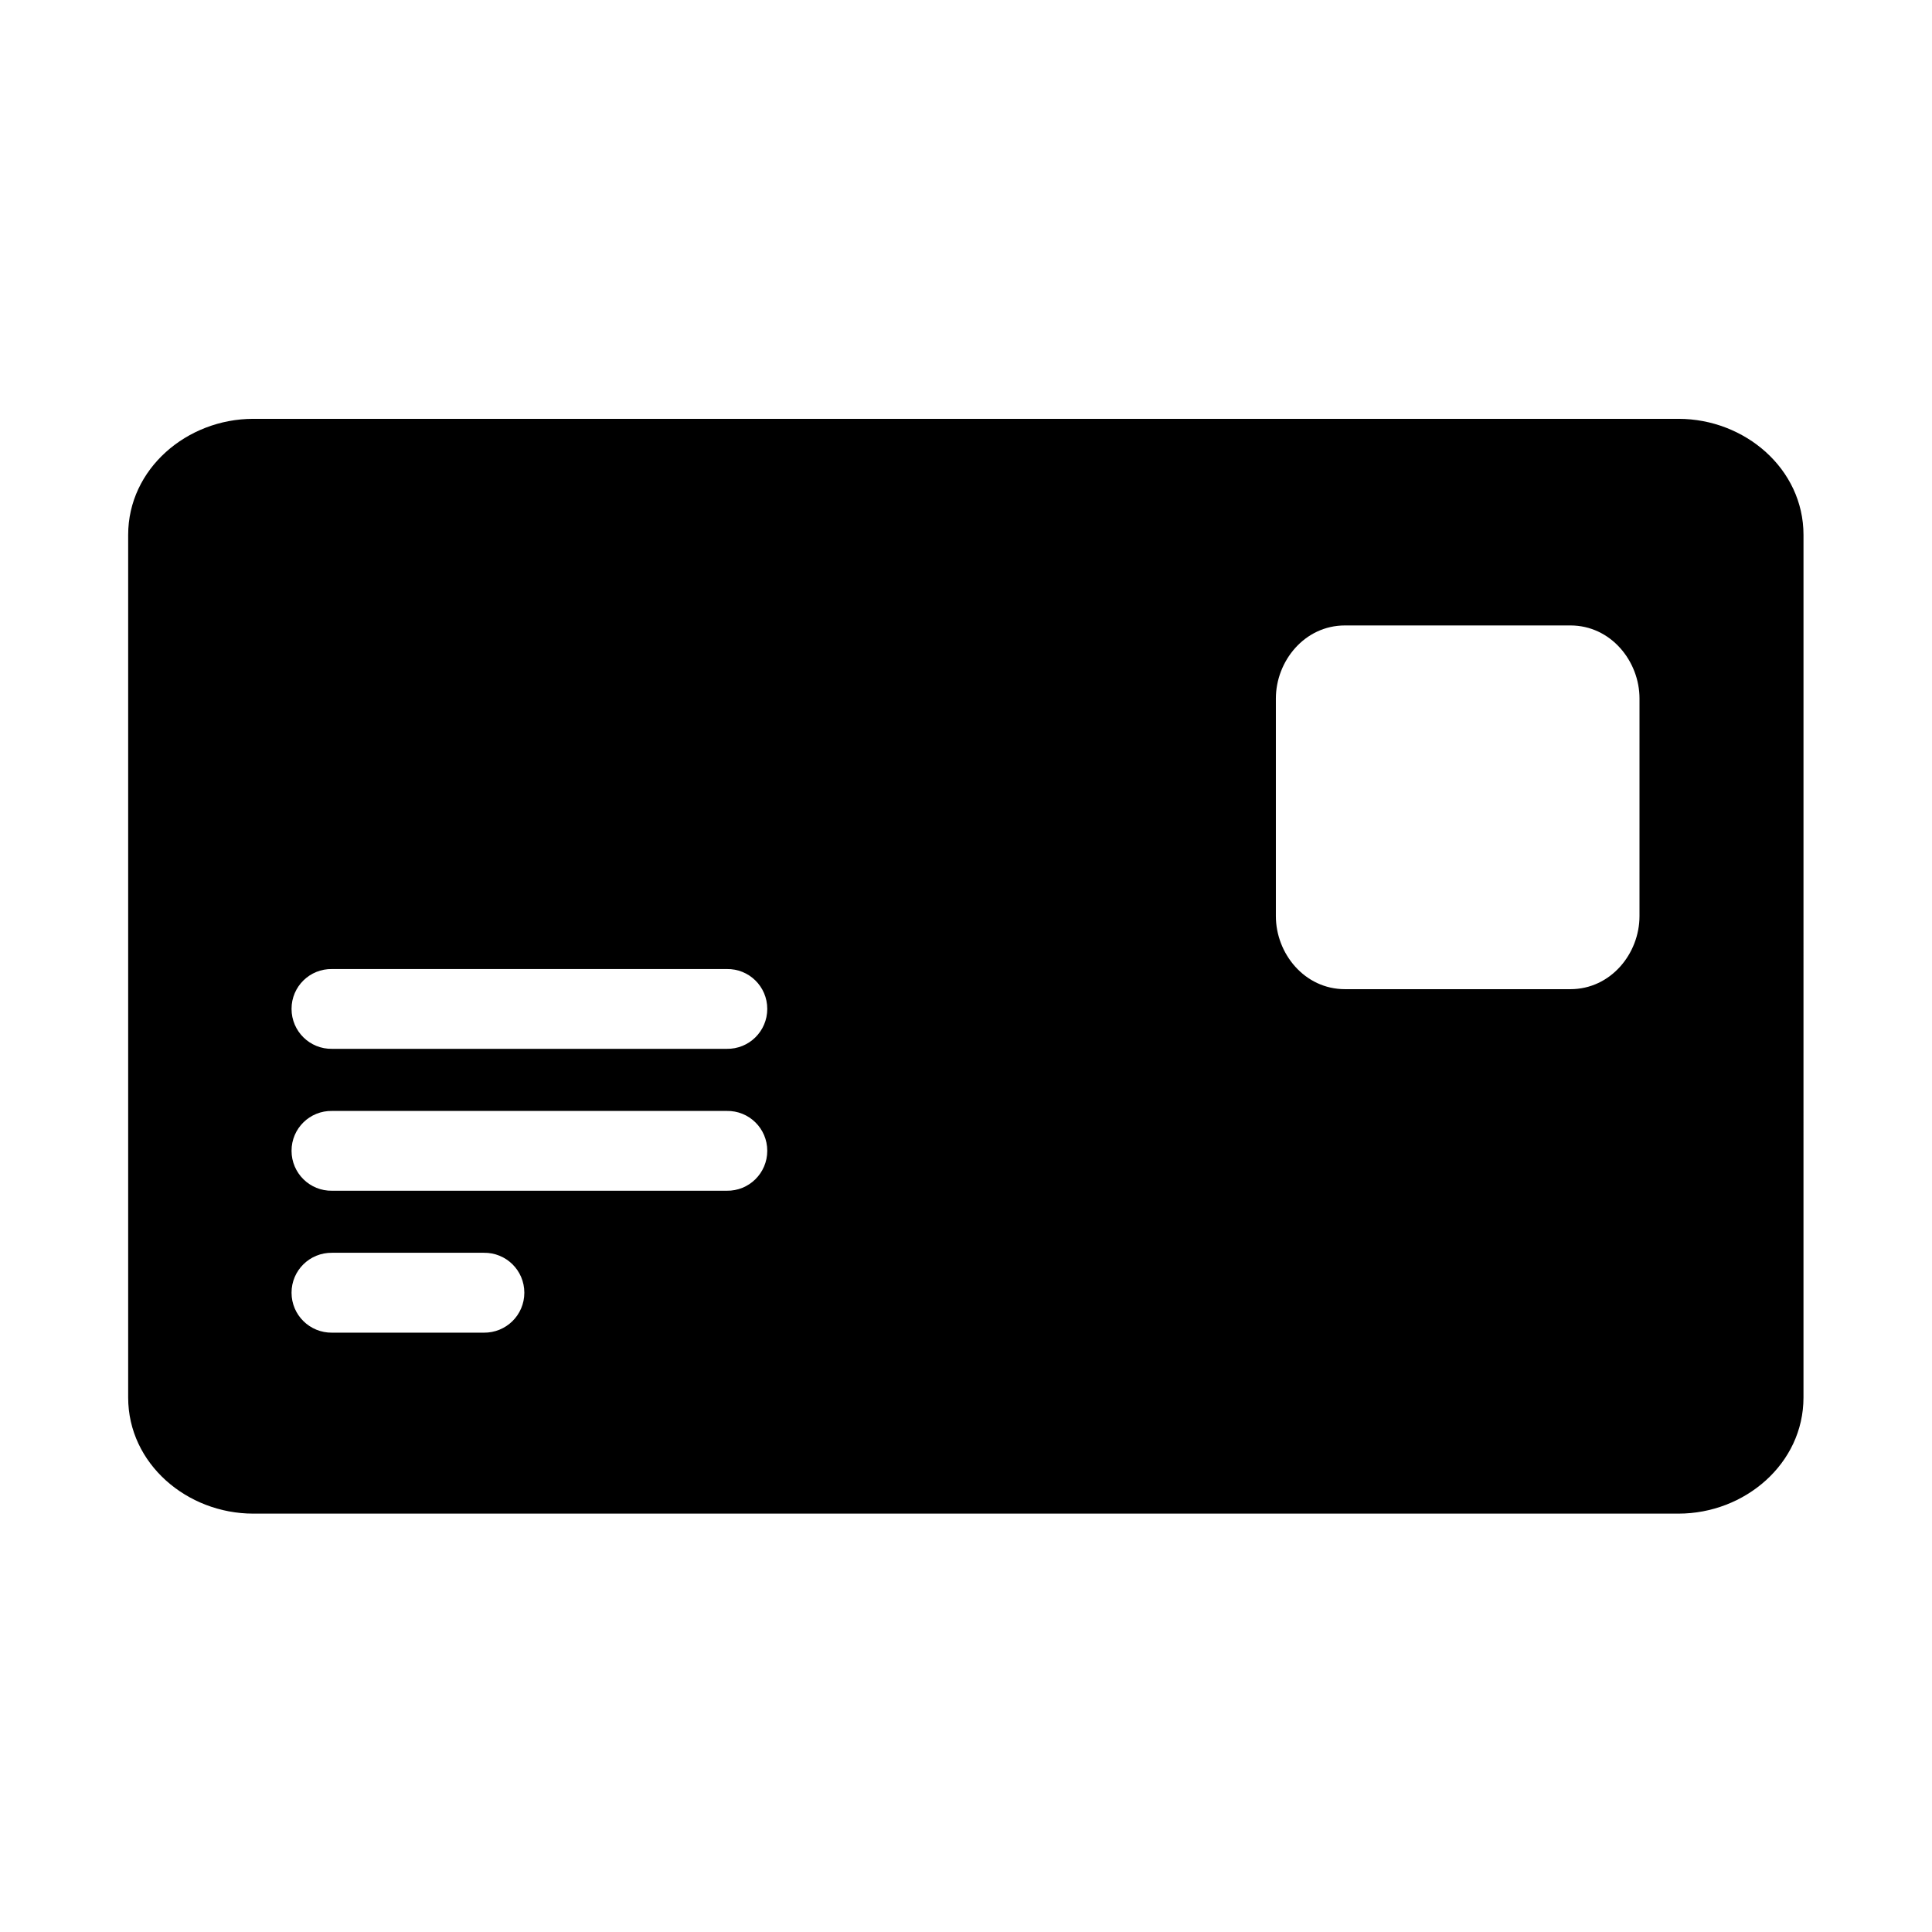 <?xml version="1.0" encoding="UTF-8"?>
<!-- Uploaded to: SVG Repo, www.svgrepo.com, Generator: SVG Repo Mixer Tools -->
<svg fill="#000000" width="800px" height="800px" version="1.1" viewBox="144 144 512 512" xmlns="http://www.w3.org/2000/svg">
 <path d="m232.02 476h40.18c5.922-0.09 10.754 4.656 10.754 10.586 0 5.918-4.836 10.66-10.754 10.586h-40.18c-5.918 0.078-10.758-4.668-10.758-10.586-0.008-5.926 4.84-10.668 10.758-10.586zm0-37.59h104.56c5.918-0.113 10.754 4.637 10.754 10.562 0 5.918-4.836 10.691-10.754 10.586h-104.56c-5.918 0.113-10.758-4.668-10.758-10.586-0.008-5.926 4.84-10.668 10.758-10.562zm0-37.605h104.56c5.918-0.113 10.754 4.637 10.754 10.562 0 5.918-4.836 10.691-10.754 10.586h-104.56c-5.918 0.113-10.758-4.668-10.758-10.586-0.008-5.926 4.84-10.676 10.758-10.562zm268.41-91.055h59.742c10.727 0 18.312 9.477 18.312 19.363l-0.004 57.676c0 9.887-7.578 19.352-18.312 19.352h-59.738c-10.73 0-18.312-9.465-18.312-19.352v-57.676c0-9.887 7.574-19.363 18.312-19.363zm-289.32-54.754c-17.555 0-33.145 13.238-33.145 30.754v228.61c0 17.539 15.59 30.766 33.145 30.766h377.71c17.555 0 33.121-13.227 33.121-30.766l0.004-228.61c0-17.516-15.566-30.754-33.121-30.754z"/>
</svg>